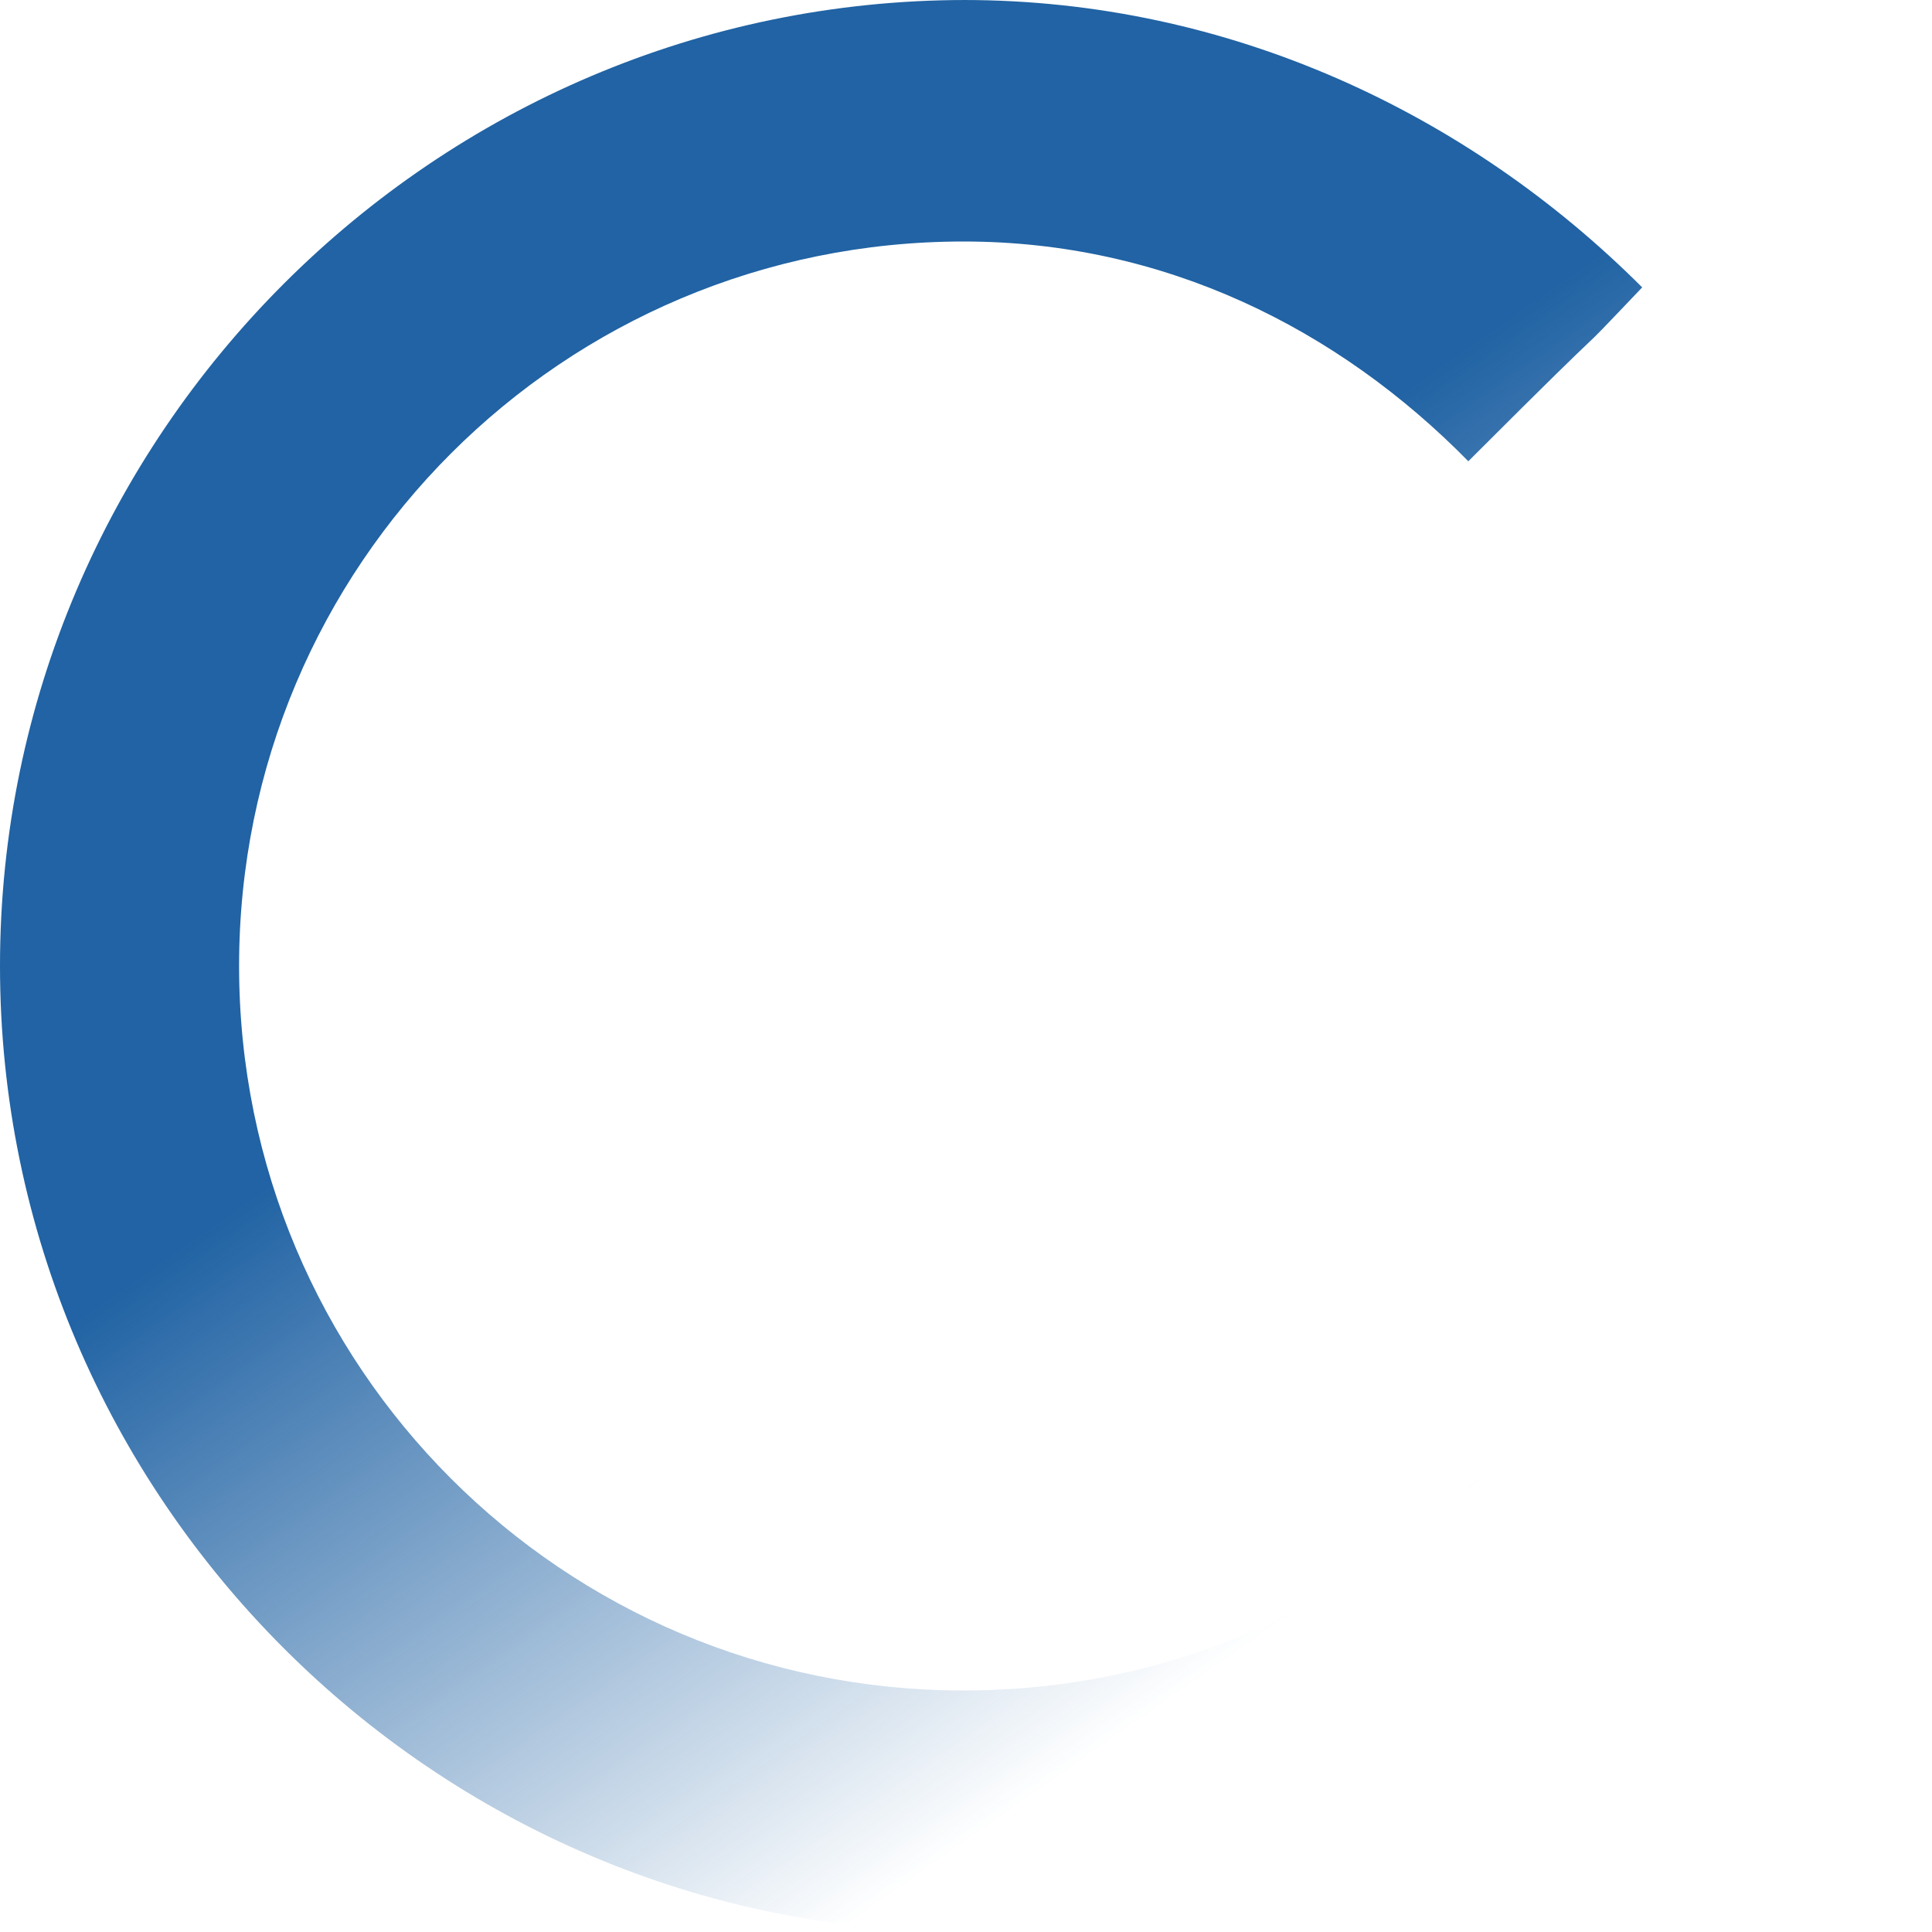 <?xml version="1.0" encoding="UTF-8" standalone="no"?>
<svg
   xmlns:dc="http://purl.org/dc/elements/1.1/"
   xmlns:cc="http://creativecommons.org/ns#"
   xmlns:rdf="http://www.w3.org/1999/02/22-rdf-syntax-ns#"
   xmlns:svg="http://www.w3.org/2000/svg"
   xmlns="http://www.w3.org/2000/svg"
   xmlns:xlink="http://www.w3.org/1999/xlink"
   xmlns:sodipodi="http://sodipodi.sourceforge.net/DTD/sodipodi-0.dtd"
   xmlns:inkscape="http://www.inkscape.org/namespaces/inkscape"
   width="8"
   height="8"
   viewBox="0 0 8 8"
   id="svg2"
   version="1.1"
   inkscape:version="0.91 r13725"
   sodipodi:docname="loading-default.svg">
  <defs
     id="defs8">
    <linearGradient
       inkscape:collect="always"
       id="linearGradient4157">
      <stop
         style="stop-color:#2163a4;stop-opacity:1;"
         offset="0"
         id="stop4159" />
      <stop
         style="stop-color:#2163a4;stop-opacity:0;"
         offset="1"
         id="stop4161" />
    </linearGradient>
    <linearGradient
       inkscape:collect="always"
       xlink:href="#linearGradient4157"
       id="linearGradient4163"
       x1="6.237"
       y1="1.322"
       x2="8.467"
       y2="4.508"
       gradientUnits="userSpaceOnUse" />
  </defs>
  <sodipodi:namedview
     pagecolor="#ffffff"
     bordercolor="#666666"
     borderopacity="1"
     objecttolerance="10"
     gridtolerance="10"
     guidetolerance="10"
     inkscape:pageopacity="0"
     inkscape:pageshadow="2"
     inkscape:window-width="1855"
     inkscape:window-height="1056"
     id="namedview6"
     showgrid="false"
     inkscape:zoom="29.5"
     inkscape:cx="-0.033898305"
     inkscape:cy="4"
     inkscape:window-x="65"
     inkscape:window-y="24"
     inkscape:window-maximized="1"
     inkscape:current-layer="svg2" />
  <path
     d="M 4,0 C 1.8,0 0,1.8 0,4 0,6.2 1.8,8 4,8 5.1,8 6.12,7.57 6.84,6.84 L 6.12,6.12 C 5.58,6.66 4.83,7 3.99,7 2.33,7 0.99,5.66 0.99,4 0.99,2.34 2.33,1 3.99,1 4.82,1 5.54,1.36 6.08,1.91 6.8,1.19 6.438,1.57 6.8,1.19 6.08,0.47 5.09,0 3.99,0 Z"
     id="path4"
     inkscape:connector-curvature="0"
     sodipodi:nodetypes="cssccssscccc"
     style="fill:url(#linearGradient4163);fill-opacity:1" />
</svg>
